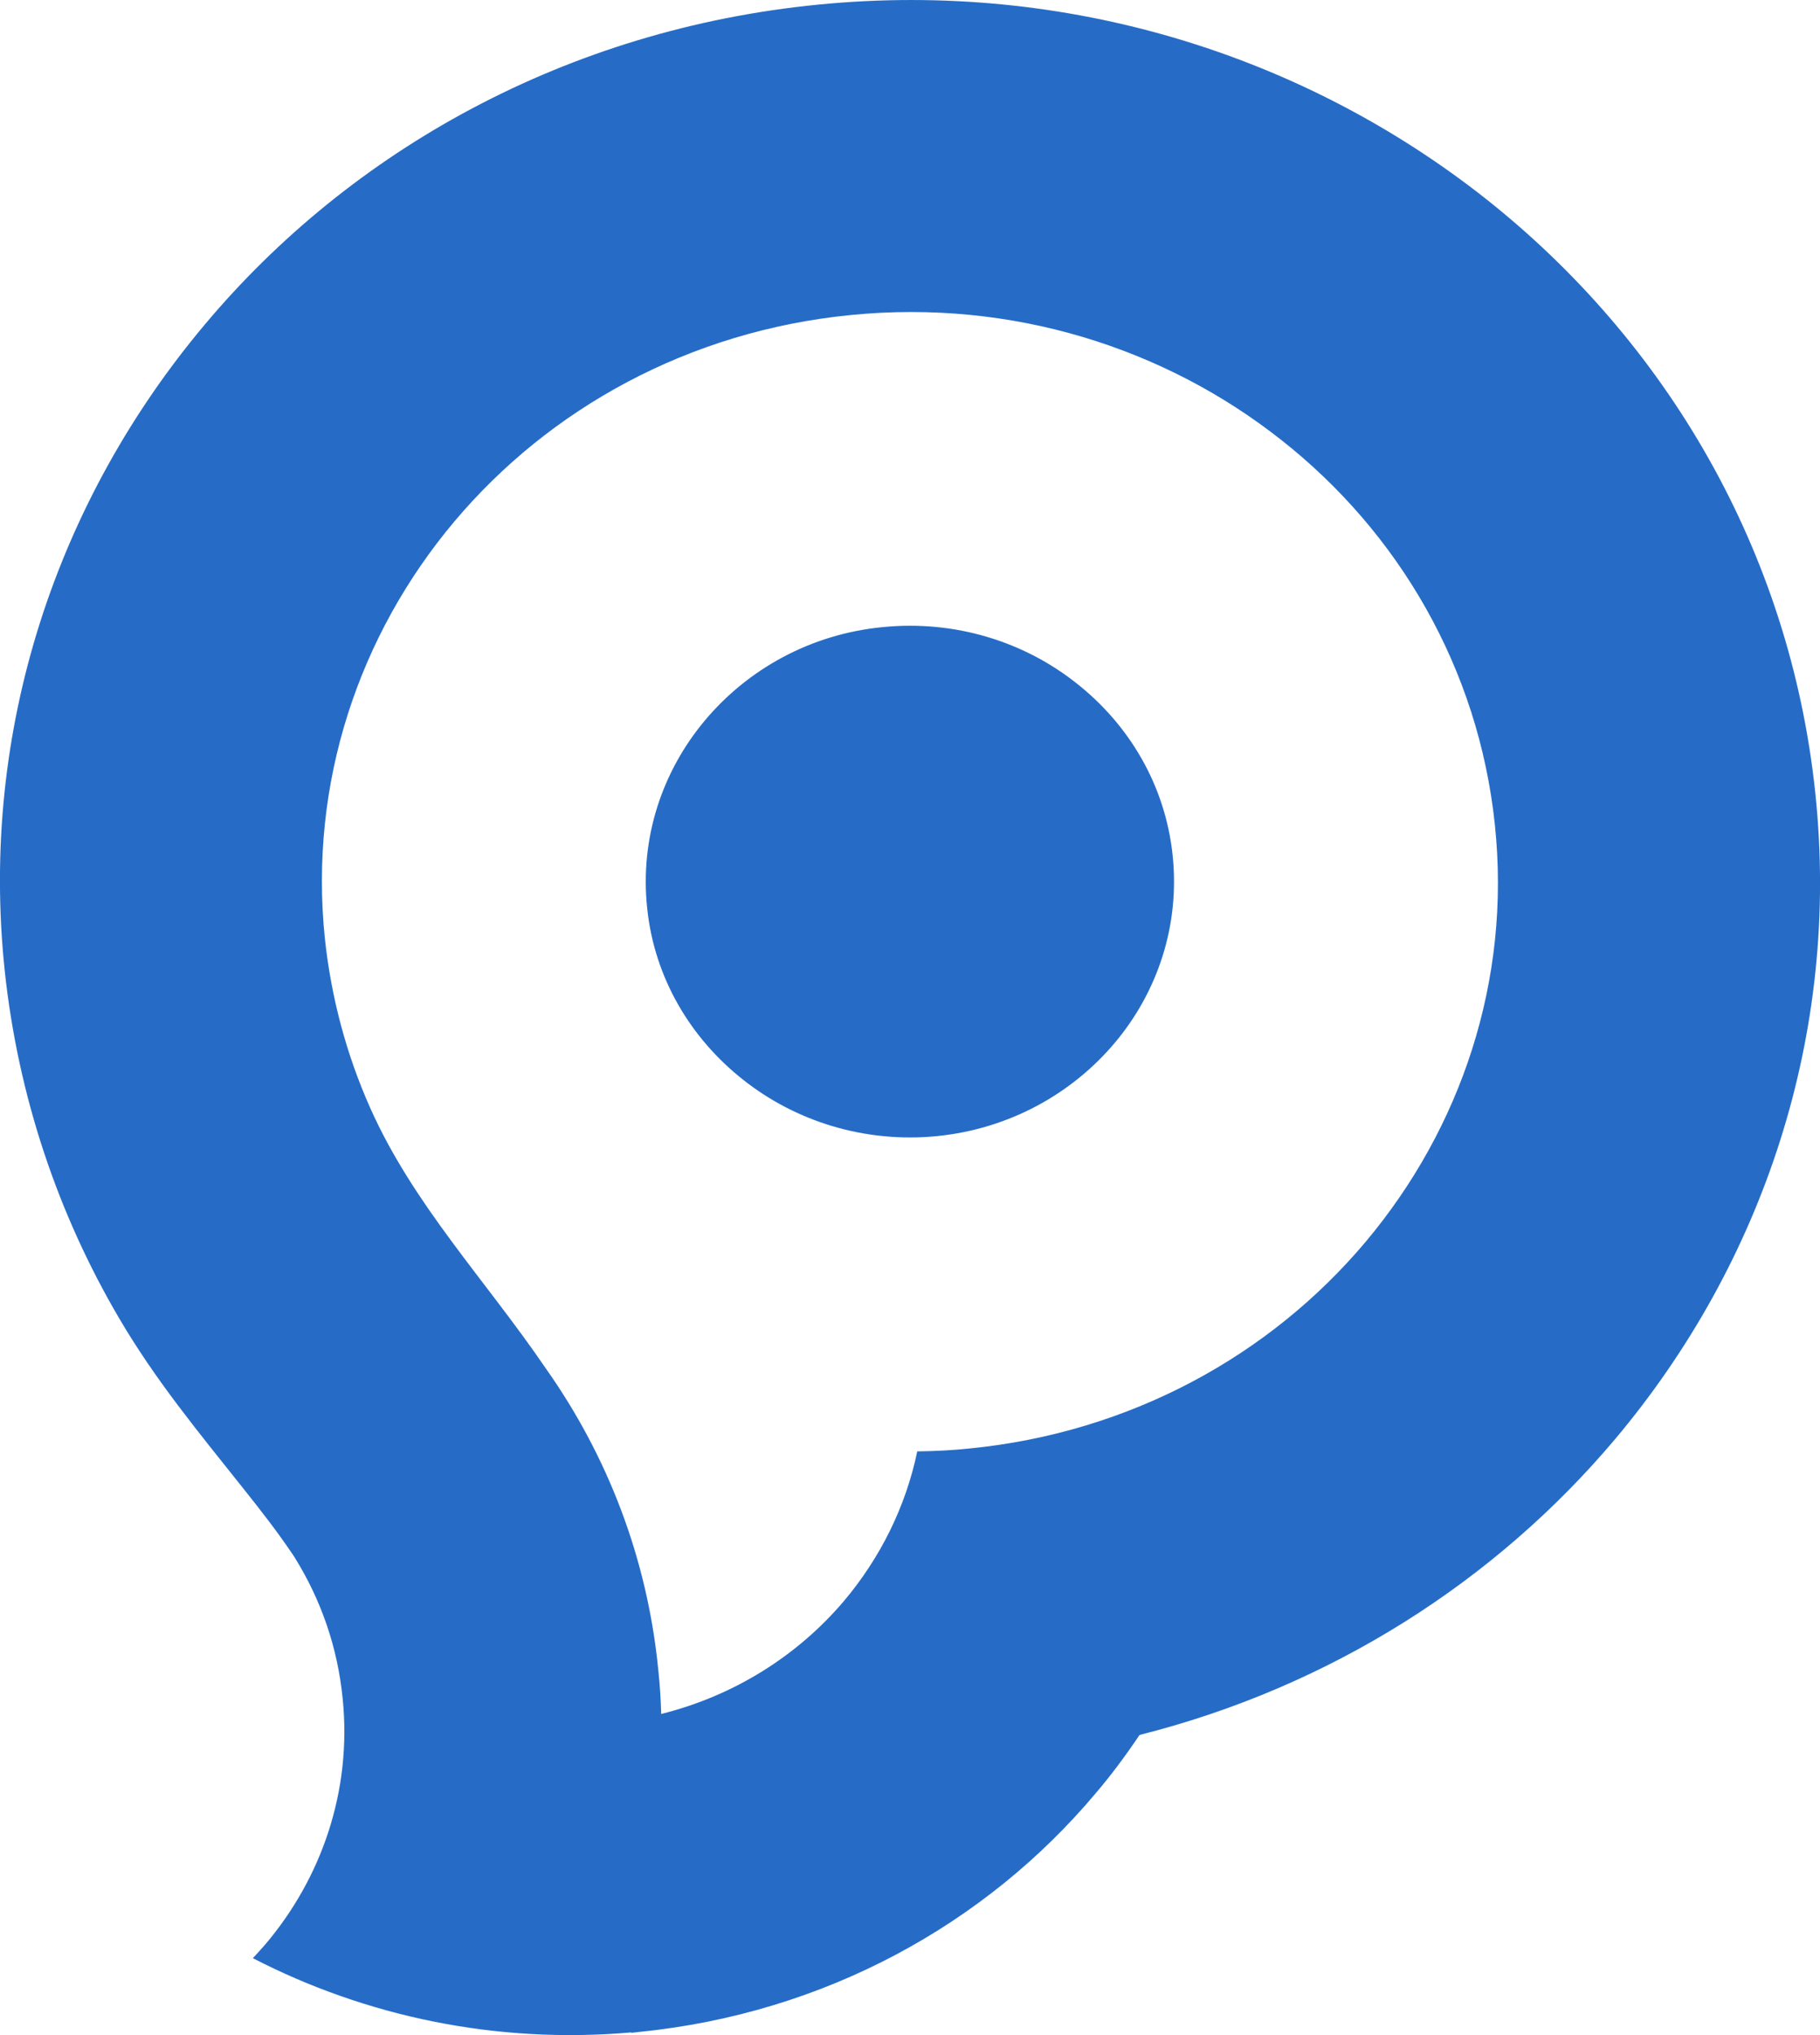 <svg width="17" height="19" viewBox="0 0 17 19" fill="none" xmlns="http://www.w3.org/2000/svg">
<path d="M7.643 0.043C9.975 -0.187 12.184 0.521 13.872 1.851C15.557 3.181 16.718 5.136 16.956 7.403C17.194 9.662 16.461 11.802 15.087 13.435C13.973 14.757 12.434 15.747 10.644 16.198C10.517 16.387 10.381 16.571 10.233 16.744C9.21 17.961 7.706 18.798 5.967 18.971L5.897 18.979V18.975C4.629 19.086 3.413 18.824 2.362 18.282C2.401 18.24 2.438 18.199 2.475 18.157C3.002 17.538 3.288 16.722 3.201 15.861C3.154 15.38 2.998 14.938 2.758 14.55C2.746 14.531 2.734 14.511 2.719 14.491C2.59 14.3 2.438 14.104 2.272 13.896C1.856 13.373 1.454 12.889 1.113 12.308C0.545 11.341 0.17 10.243 0.044 9.062C-0.194 6.803 0.539 4.664 1.913 3.03C3.283 1.397 5.302 0.273 7.643 0.043ZM10.055 6.379C9.567 5.992 8.923 5.787 8.244 5.855C7.571 5.92 6.986 6.248 6.586 6.724C6.188 7.198 5.975 7.82 6.045 8.479C6.112 9.13 6.451 9.695 6.943 10.082C7.431 10.468 8.075 10.674 8.754 10.607C9.427 10.539 10.012 10.212 10.412 9.737C10.81 9.265 11.023 8.642 10.953 7.983C10.884 7.331 10.547 6.766 10.055 6.379ZM8.568 13.55C8.576 13.55 8.584 13.55 8.588 13.55C8.74 13.548 8.896 13.54 9.05 13.524C10.564 13.376 11.868 12.649 12.755 11.595C13.643 10.539 14.117 9.158 13.963 7.699C13.809 6.232 13.058 4.967 11.971 4.11C10.882 3.249 9.454 2.792 7.948 2.941C6.434 3.09 5.13 3.816 4.243 4.87C3.355 5.926 2.883 7.308 3.035 8.767C3.095 9.322 3.238 9.848 3.454 10.335C3.856 11.242 4.531 11.944 5.101 12.78C5.673 13.59 6.047 14.547 6.149 15.593C6.164 15.73 6.172 15.864 6.176 15.998V16.002C6.861 15.831 7.45 15.456 7.88 14.951C8.219 14.55 8.459 14.072 8.568 13.55Z" fill="#266CC7"/>
</svg>
